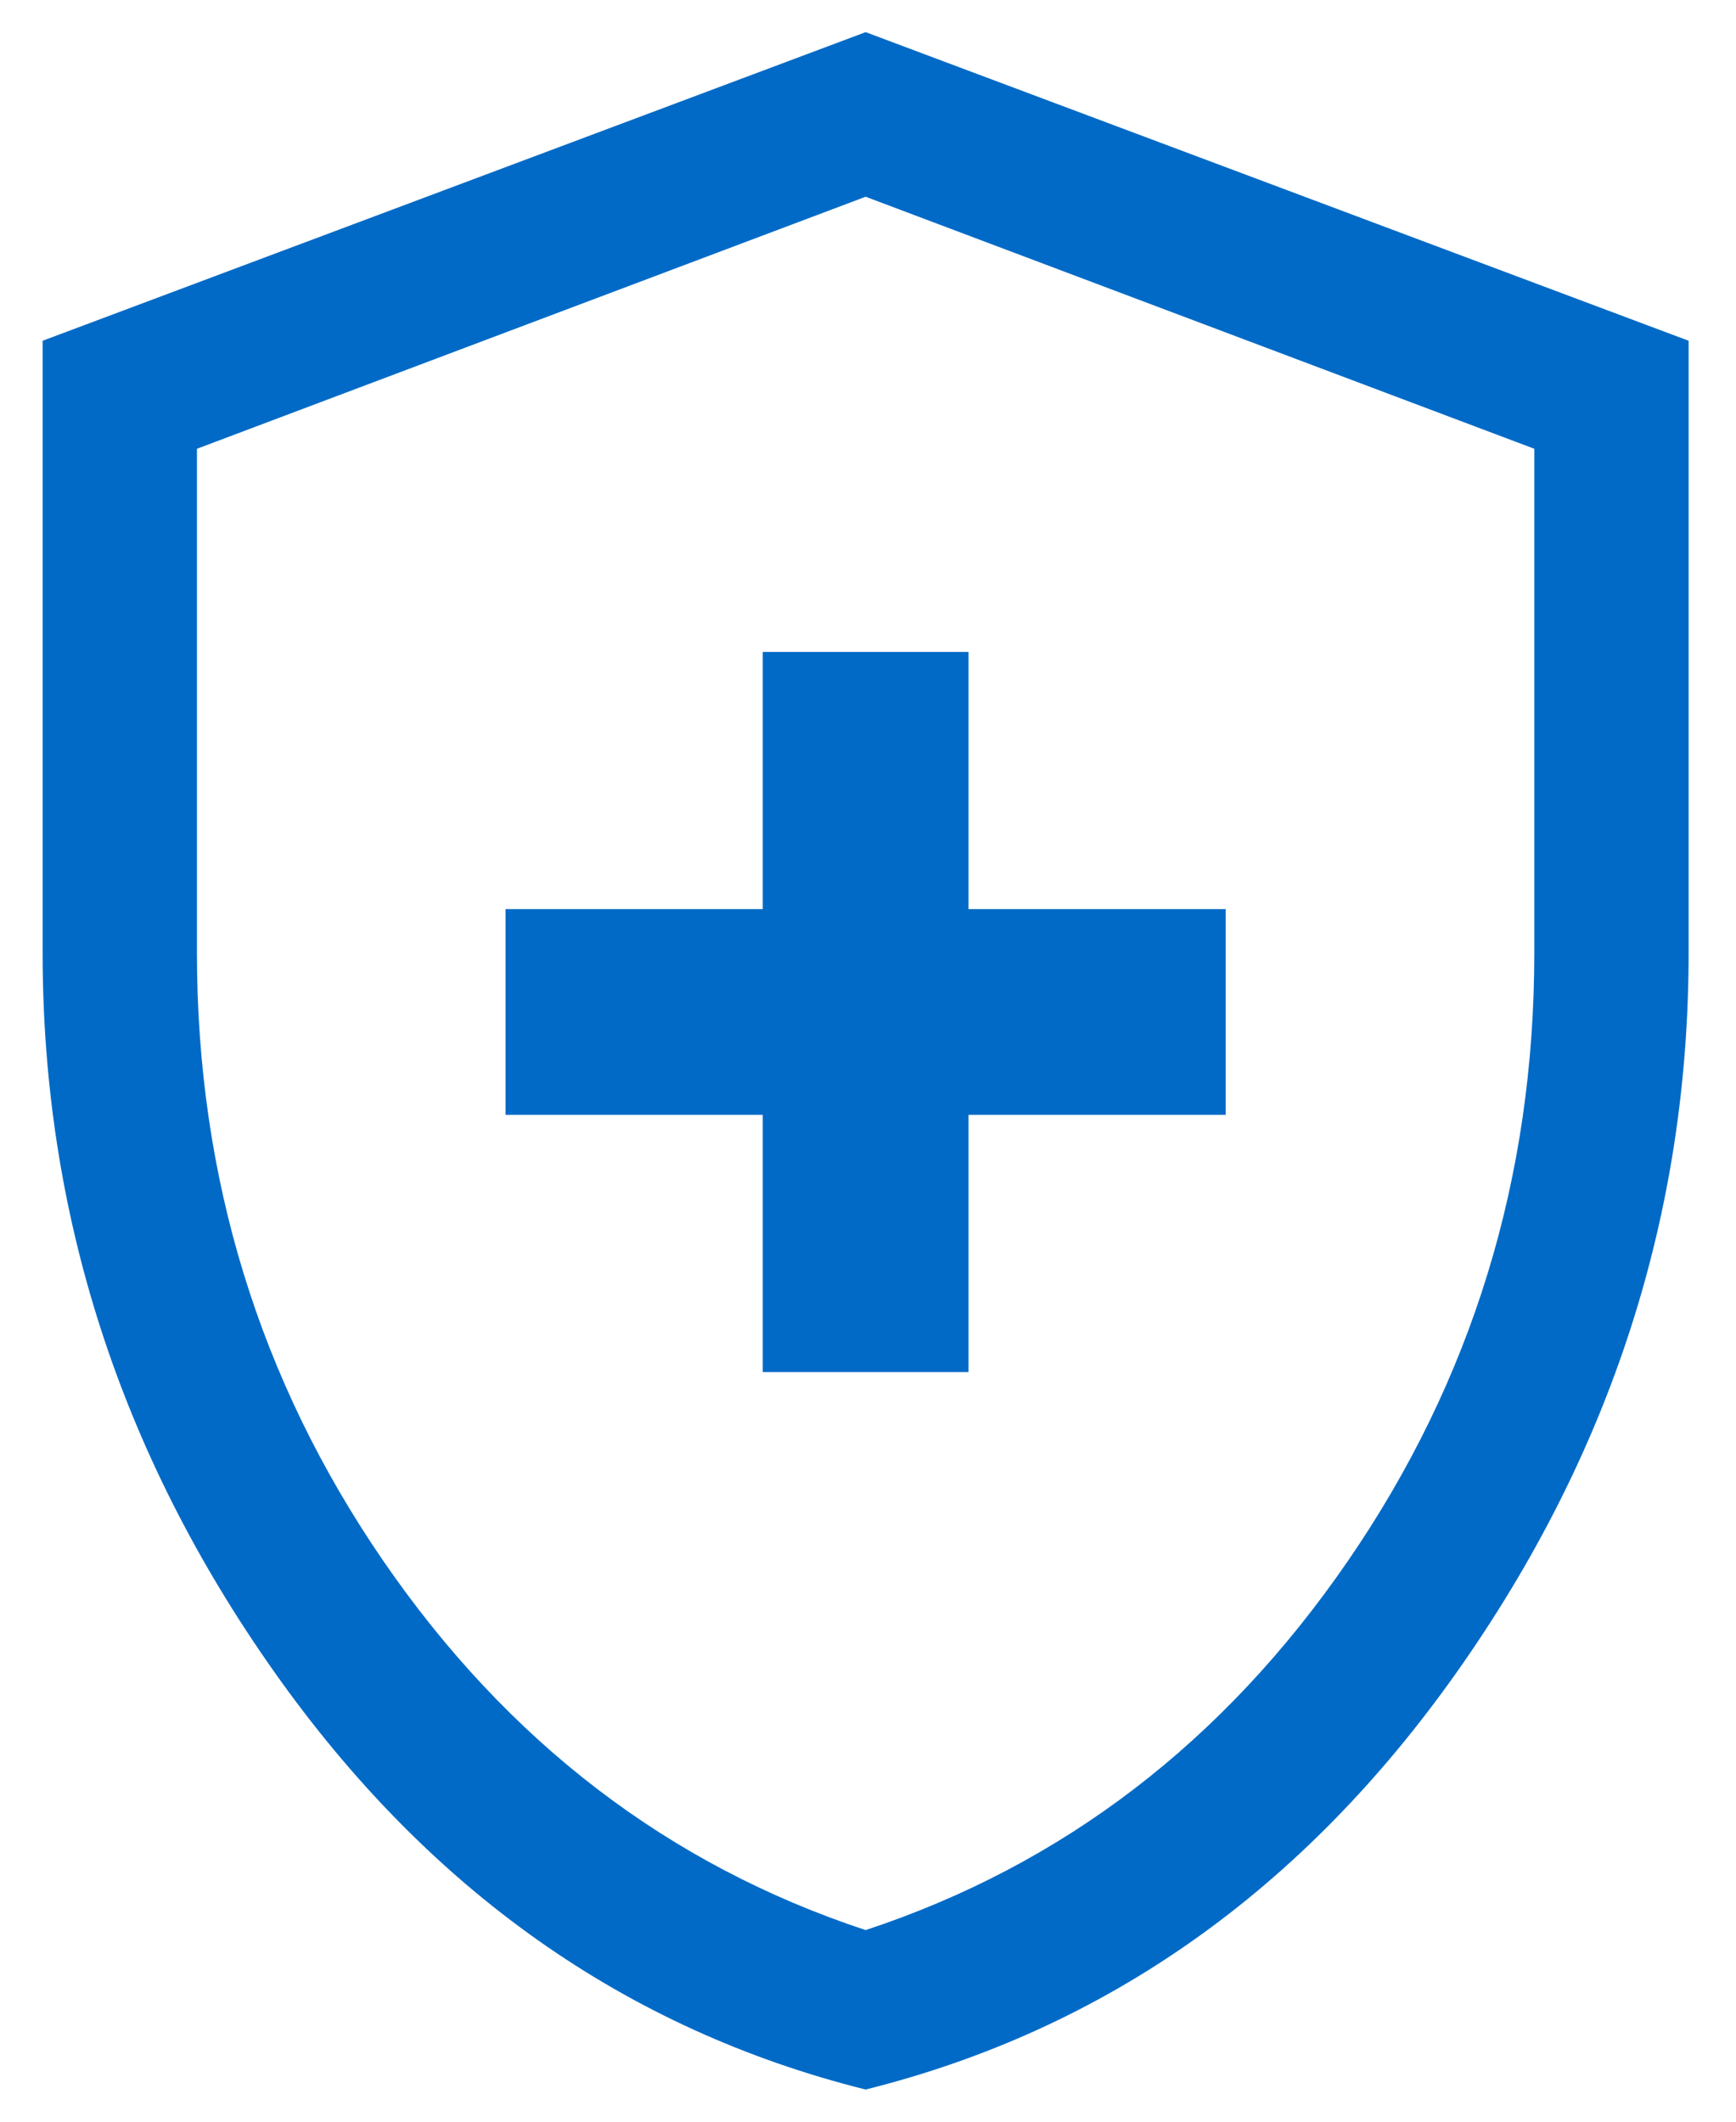 <svg width="27" height="33" viewBox="0 0 27 33" fill="none" xmlns="http://www.w3.org/2000/svg">
<path id="Vector" d="M11.863 21.34H15.063V17.34H19.063V14.14H15.063V10.14H11.863V14.14H7.863V17.34H11.863V21.34ZM13.463 32.5C9.73 31.567 6.663 29.4 4.263 26C1.863 22.6 0.663 18.873 0.663 14.82V5.3L13.463 0.5L26.263 5.3V14.82C26.263 18.873 25.063 22.6 22.663 26C20.263 29.4 17.197 31.567 13.463 32.5ZM13.463 30.02C16.53 29.007 19.03 27.093 20.963 24.28C22.897 21.467 23.863 18.313 23.863 14.82V6.98L13.463 3.06L3.063 6.98V14.82C3.063 18.313 4.03 21.467 5.963 24.28C7.897 27.093 10.397 29.007 13.463 30.02Z" fill="#006AC6"/>
</svg>
